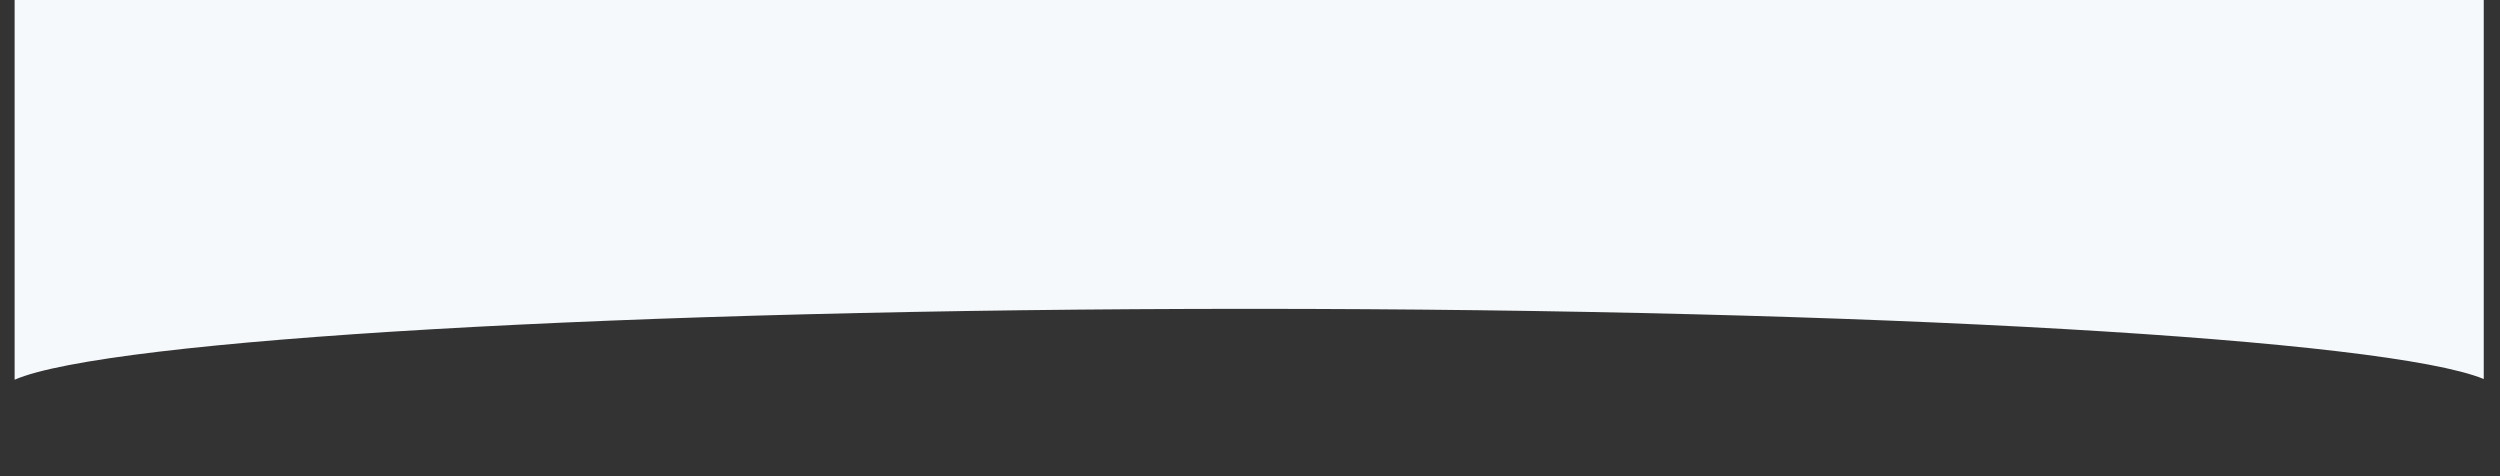 <?xml version="1.0" encoding="UTF-8"?> <svg xmlns="http://www.w3.org/2000/svg" width="1538" height="293" viewBox="0 0 1538 293" fill="none"><rect x="0" y="0" width="1538" height="293" fill="#333333" stroke="none"/><path fill-rule="evenodd" clip-rule="evenodd" d="M1528 0H9V233.596C65.785 208.906 384.425 190 769 190C1151.38 190 1468.57 208.69 1528 233.173V0Z" fill="#F6F9FB"></path></svg> 